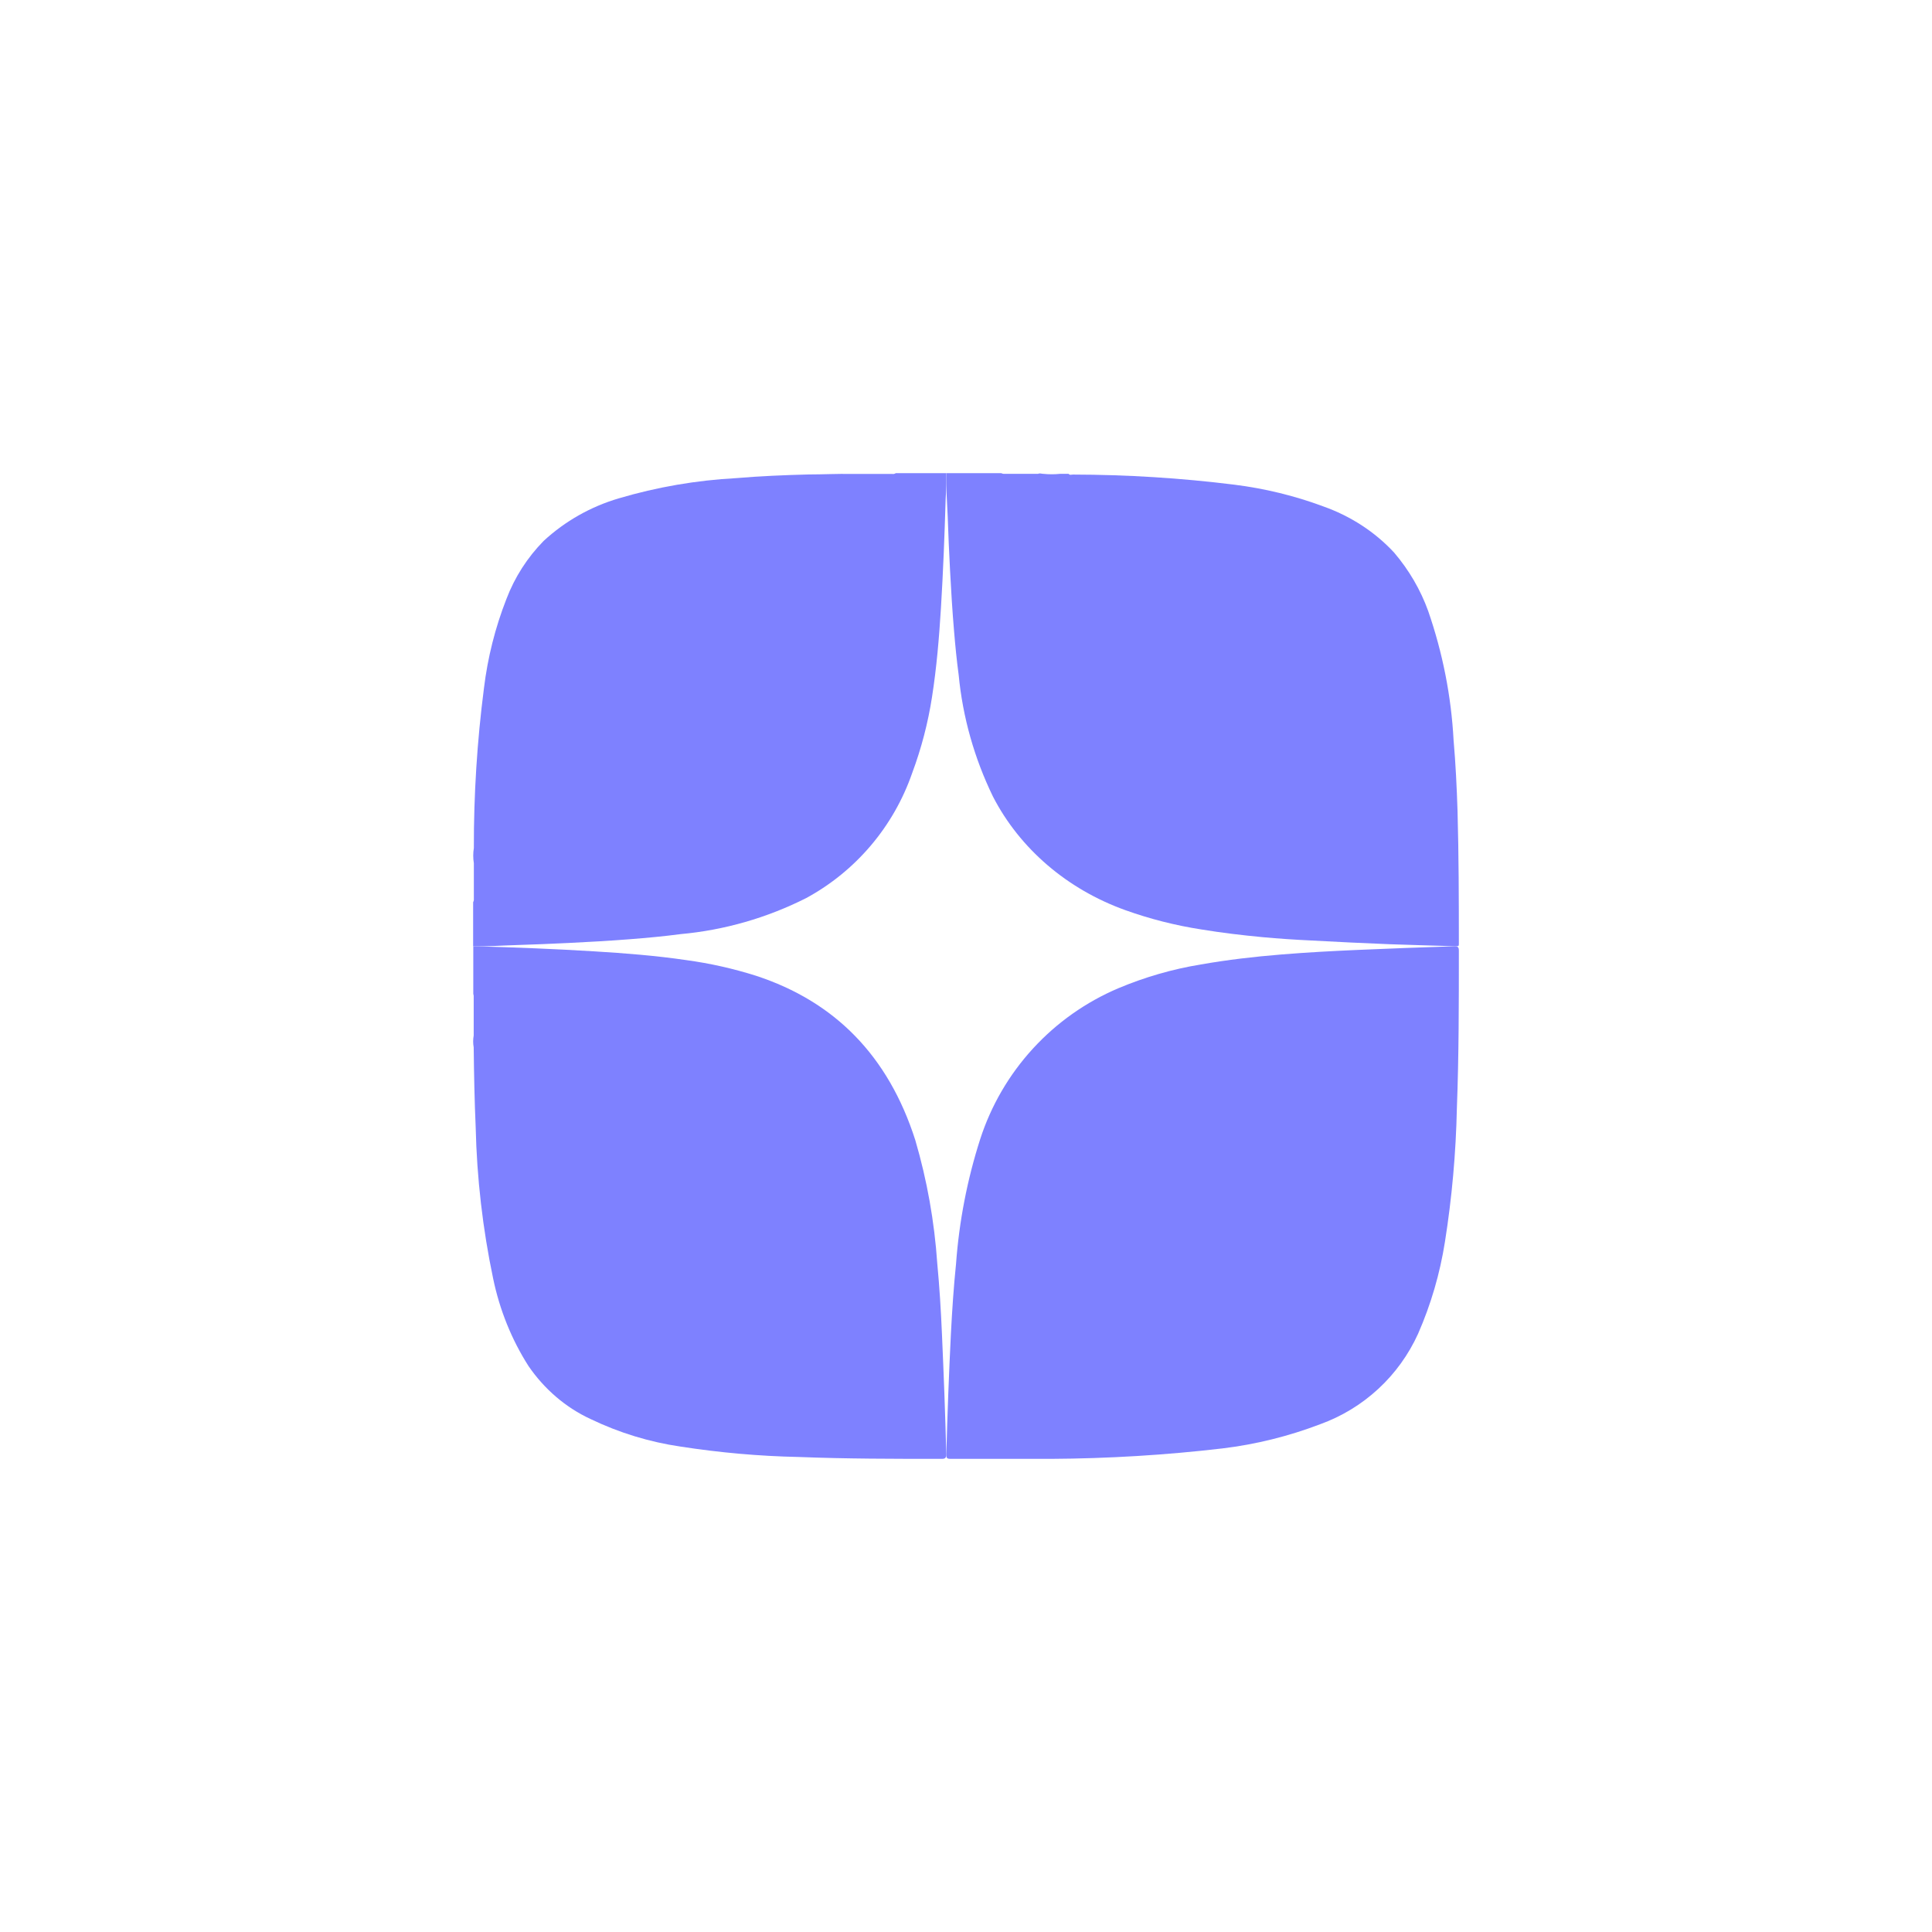 <svg width="38" height="38" viewBox="0 0 38 38" fill="none" xmlns="http://www.w3.org/2000/svg">
    <path
        d="M18.614 9.306H19.693C19.708 9.314 19.724 9.319 19.741 9.32H20.418C20.45 9.302 20.487 9.32 20.524 9.32C20.632 9.331 20.741 9.331 20.849 9.32H21.018C21.041 9.35 21.076 9.334 21.104 9.334C22.166 9.336 23.226 9.402 24.278 9.533C24.875 9.608 25.461 9.75 26.021 9.958C26.563 10.149 27.044 10.462 27.421 10.869C27.714 11.213 27.94 11.601 28.09 12.016C28.375 12.839 28.544 13.693 28.59 14.556C28.631 15.025 28.653 15.492 28.668 15.952C28.692 16.822 28.694 17.691 28.694 18.56C28.694 18.6 28.694 18.614 28.638 18.612C28.206 18.598 27.775 18.588 27.343 18.572C26.823 18.552 26.303 18.526 25.784 18.498C25.466 18.483 25.151 18.462 24.836 18.433C24.433 18.395 24.029 18.347 23.628 18.281C23.118 18.202 22.618 18.075 22.135 17.902C20.991 17.492 20.059 16.693 19.531 15.669C19.163 14.912 18.935 14.103 18.856 13.276C18.817 12.989 18.789 12.7 18.765 12.411C18.731 12.012 18.707 11.613 18.686 11.214C18.668 10.861 18.651 10.508 18.64 10.156C18.627 9.882 18.606 9.593 18.614 9.306Z"
        fill="#7E81FF"/>
    <path
        d="M9.309 19.546V18.612H9.354C10.133 18.634 10.911 18.664 11.689 18.712C12.286 18.748 12.898 18.796 13.497 18.884C13.961 18.947 14.421 19.05 14.87 19.192C16.417 19.699 17.472 20.764 18.003 22.426C18.234 23.214 18.379 24.028 18.435 24.852C18.479 25.315 18.507 25.777 18.527 26.24C18.562 27.023 18.592 27.808 18.612 28.59C18.612 28.67 18.6 28.694 18.523 28.694C17.585 28.694 16.646 28.694 15.708 28.657C14.932 28.641 14.158 28.572 13.389 28.453C12.776 28.364 12.177 28.181 11.612 27.909C11.129 27.685 10.709 27.326 10.396 26.87C10.063 26.349 9.827 25.763 9.699 25.145C9.494 24.168 9.379 23.171 9.356 22.17C9.333 21.646 9.323 21.124 9.317 20.6C9.303 20.523 9.303 20.444 9.317 20.367C9.317 20.106 9.317 19.846 9.317 19.585C9.315 19.572 9.312 19.558 9.309 19.546Z"
        fill="#7E81FF"/>
    <path
        d="M9.306 18.611V17.746C9.313 17.733 9.317 17.718 9.32 17.704C9.32 17.463 9.32 17.22 9.32 16.979C9.304 16.88 9.304 16.779 9.32 16.68C9.318 15.628 9.384 14.577 9.519 13.534C9.592 12.934 9.74 12.345 9.96 11.783C10.123 11.354 10.373 10.964 10.695 10.637C11.116 10.249 11.622 9.963 12.171 9.802C12.923 9.579 13.699 9.446 14.482 9.404C14.957 9.364 15.429 9.344 15.904 9.332C16.188 9.332 16.473 9.316 16.757 9.322H17.551C17.575 9.326 17.599 9.32 17.619 9.306H18.612C18.612 9.476 18.612 9.647 18.6 9.816C18.578 10.531 18.551 11.247 18.507 11.962C18.471 12.546 18.422 13.13 18.332 13.707C18.253 14.217 18.123 14.717 17.943 15.2C17.579 16.254 16.835 17.133 15.857 17.664C15.084 18.054 14.246 18.295 13.385 18.373C13.055 18.417 12.723 18.447 12.392 18.473C11.994 18.505 11.585 18.527 11.182 18.547C10.832 18.563 10.484 18.579 10.135 18.589C9.858 18.597 9.582 18.619 9.306 18.611Z"
        fill="#7E81FF"/>
    <path
        d="M20.668 28.694C20.021 28.694 19.354 28.694 18.699 28.694C18.628 28.694 18.61 28.679 18.613 28.608C18.634 27.814 18.664 27.023 18.703 26.235C18.727 25.776 18.757 25.315 18.804 24.858C18.865 24.024 19.024 23.201 19.279 22.406C19.493 21.744 19.847 21.137 20.316 20.625C20.786 20.112 21.36 19.707 22 19.436C22.519 19.218 23.062 19.061 23.618 18.97C24.142 18.878 24.668 18.817 25.196 18.774C25.724 18.731 26.212 18.705 26.721 18.683C27.351 18.656 27.979 18.632 28.605 18.612C28.674 18.612 28.694 18.627 28.694 18.699C28.694 19.732 28.694 20.765 28.655 21.797C28.636 22.678 28.558 23.556 28.42 24.426C28.322 25.049 28.145 25.656 27.892 26.233C27.706 26.643 27.44 27.012 27.11 27.317C26.779 27.623 26.391 27.859 25.968 28.012C25.347 28.249 24.7 28.41 24.04 28.489C22.921 28.62 21.795 28.688 20.668 28.694Z"
        fill="#7E81FF"/>
</svg>
